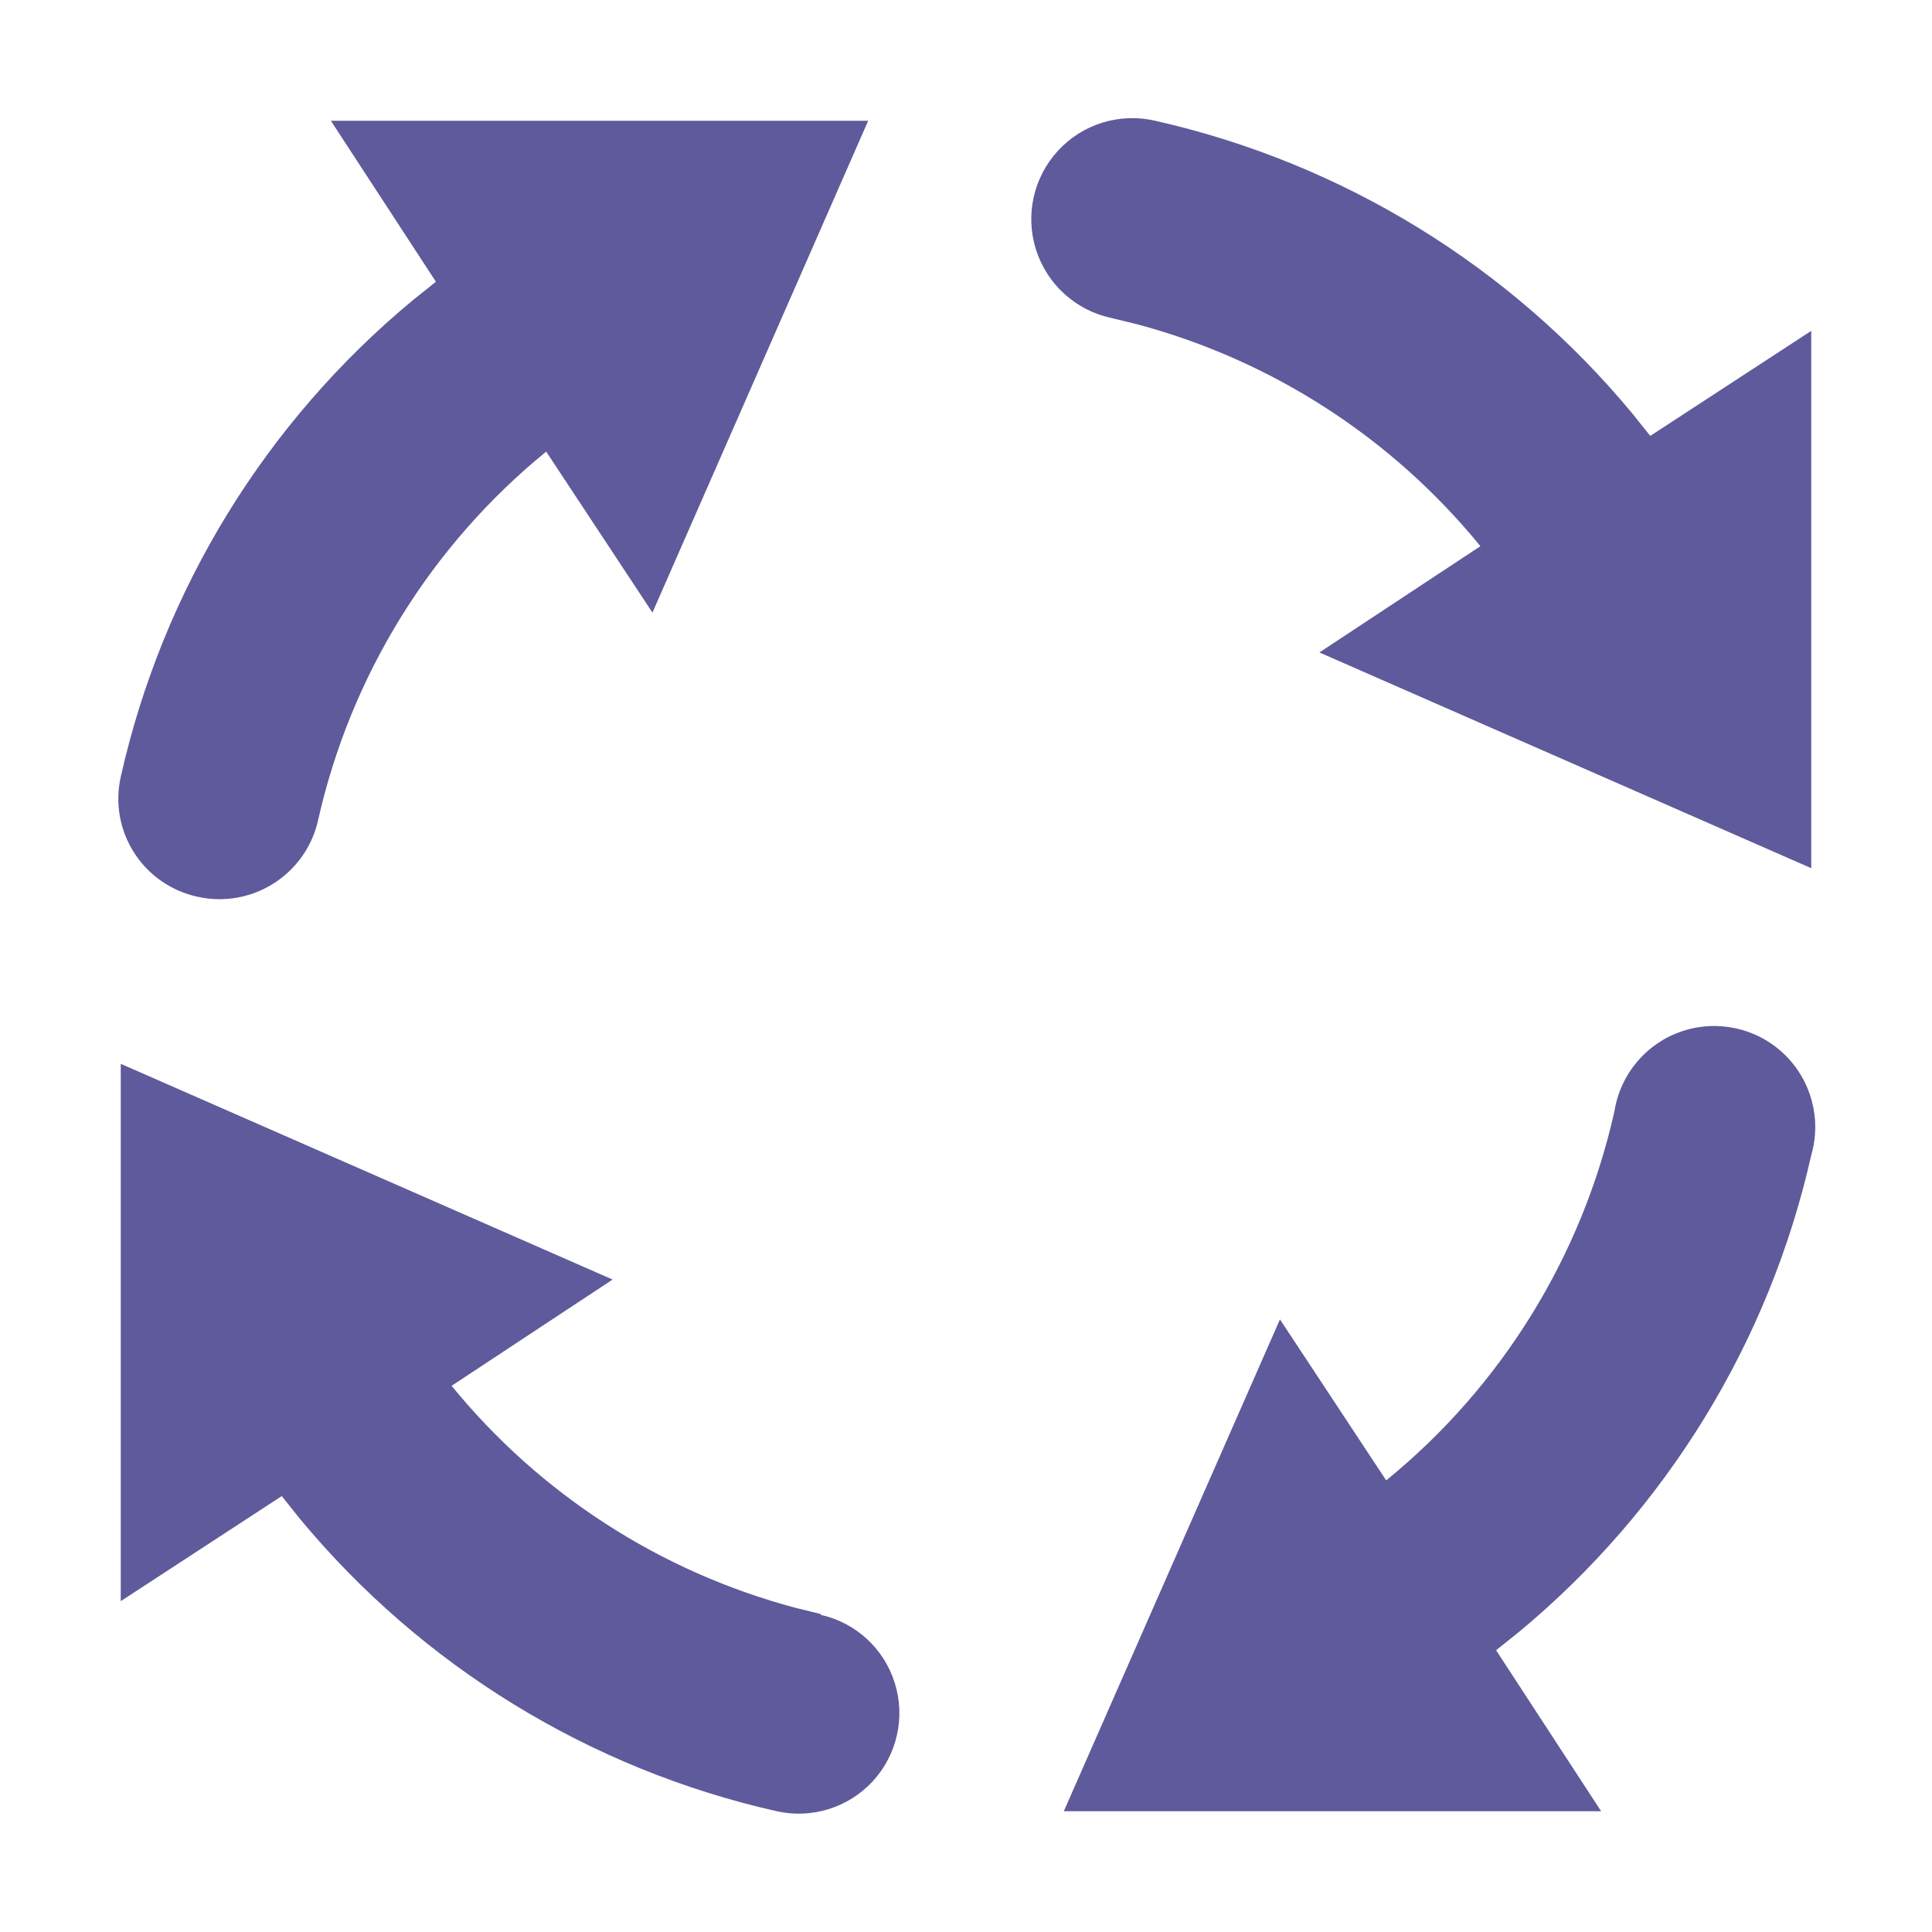 <svg width="24" height="24" viewBox="0 0 24 24" fill="none" xmlns="http://www.w3.org/2000/svg">
<g id="icon">
<path id="icon_2" fill-rule="evenodd" clip-rule="evenodd" d="M1.5 13.215L7.61 15.895L5.61 17.215C6.709 18.562 8.204 19.526 9.879 19.972L10.195 20.05V20.06C10.631 20.157 10.982 20.48 11.115 20.906C11.249 21.332 11.145 21.797 10.843 22.126C10.54 22.455 10.086 22.597 9.65 22.5C7.323 21.976 5.24 20.695 3.723 18.864L3.5 18.585L1.5 19.89V13.215ZM20.893 12.811C21.336 12.662 21.825 12.771 22.163 13.094C22.5 13.417 22.63 13.901 22.5 14.35C21.976 16.677 20.695 18.76 18.864 20.277L18.585 20.5L19.89 22.5H13.215L15.9 16.39L17.22 18.39C18.652 17.223 19.651 15.608 20.055 13.805C20.128 13.343 20.451 12.96 20.893 12.811ZM10.785 1.5L8.105 7.61L6.785 5.61C5.353 6.777 4.354 8.392 3.95 10.195C3.82 10.764 3.314 11.168 2.73 11.17C2.637 11.17 2.545 11.16 2.455 11.14C2.13 11.07 1.846 10.874 1.667 10.594C1.487 10.314 1.427 9.974 1.5 9.65C2.022 7.323 3.303 5.239 5.136 3.723L5.415 3.5L4.11 1.5H10.785ZM13.144 1.871C13.45 1.539 13.91 1.398 14.35 1.5C16.676 2.025 18.759 3.305 20.277 5.136L20.5 5.415L22.5 4.11V10.785L16.39 8.105L18.39 6.785C17.291 5.437 15.796 4.473 14.121 4.027L13.805 3.95C13.364 3.856 13.007 3.533 12.87 3.103C12.733 2.673 12.838 2.202 13.144 1.871Z" fill="#5F5A9B"/>
</g>
</svg>
